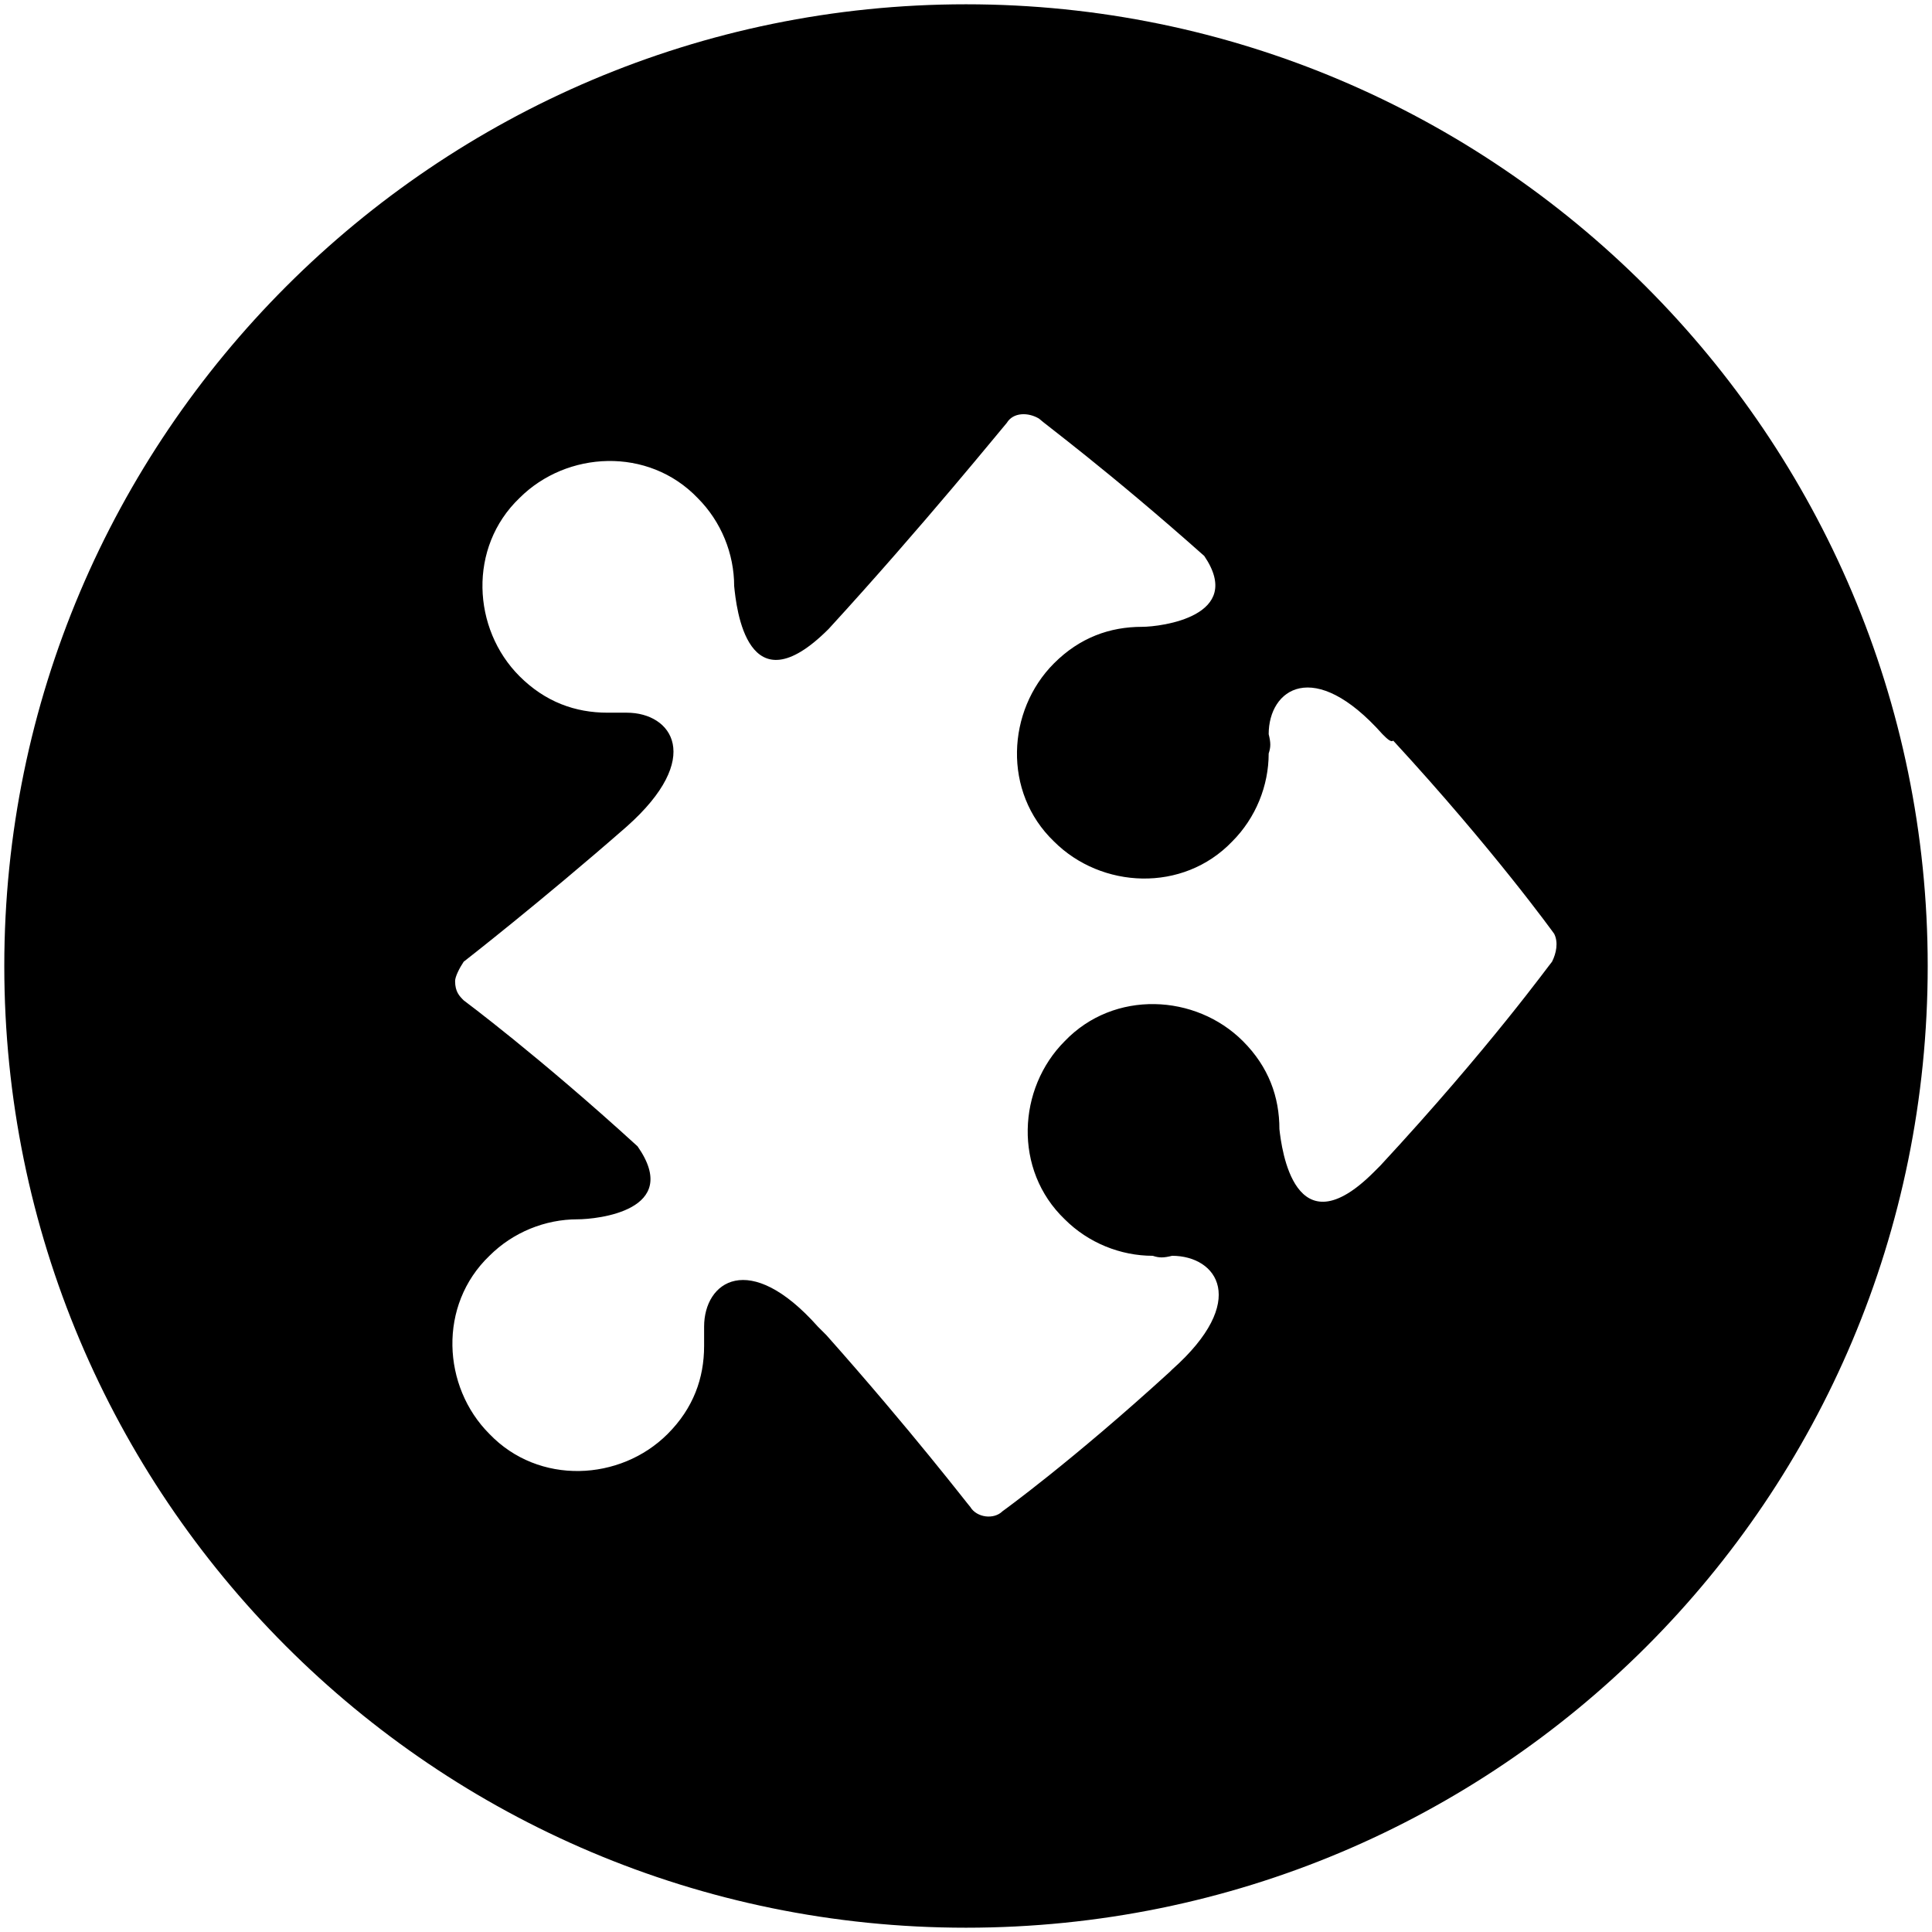 <svg style="enable-background:new 0 0 90 90" xmlns="http://www.w3.org/2000/svg" xml:space="preserve" height="90px" viewBox="0 0 90 90" width="90px" version="1.1" y="0px" x="0px" xmlns:xlink="http://www.w3.org/1999/xlink"><path class="st0" d="m45 0.2c-24.7 0-44.8 20.1-44.8 44.8s20 44.8 44.8 44.8 44.8-20 44.8-44.8c0-24.7-20.1-44.8-44.8-44.8zm27.3 44.6c-0.1 0.1-2.9 4-8 9.5l-0.3 0.3c-3.7 3.7-4.3-1.1-4.4-2 0-1.5-0.5-2.9-1.7-4.1-2.2-2.2-6-2.4-8.3 0-2.2 2.2-2.4 6 0 8.3 1.1 1.1 2.6 1.7 4.1 1.7 0.3 0.1 0.5 0.1 0.9 0 2.1 0 3.6 2.1 0 5.3l-0.1 0.1c-4.6 4.2-7.8 6.5-7.8 6.5-0.4 0.4-1.2 0.3-1.5-0.2-0.1-0.1-2.7-3.5-6.7-8l-0.4-0.4c-3.2-3.6-5.3-2.1-5.3 0v0.9c0 1.5-0.5 2.9-1.7 4.1-2.2 2.2-6 2.4-8.3 0-2.2-2.2-2.4-6 0-8.3 1.1-1.1 2.6-1.7 4.1-1.7 0.9 0 4.9-0.4 2.8-3.4-4.6-4.2-8.1-6.8-8.1-6.8-0.2-0.2-0.4-0.4-0.4-0.9 0-0.2 0.2-0.6 0.4-0.9 0 0 3.6-2.8 7.6-6.3 3.6-3.2 2.1-5.3 0-5.3h-0.9c-1.5 0-2.9-0.5-4.1-1.7-2.2-2.2-2.4-6 0-8.3 2.2-2.2 6-2.4 8.3 0 1.1 1.1 1.7 2.6 1.7 4.1 0.1 1 0.6 5.8 4.4 2 4.4-4.8 8.2-9.5 8.3-9.6 0.3-0.5 1-0.5 1.5-0.2 0.2 0.2 3.2 2.4 7.7 6.4 1.9 2.8-2 3.3-2.9 3.3-1.5 0-2.9 0.5-4.1 1.7-2.2 2.2-2.4 6 0 8.3 2.2 2.2 6 2.4 8.3 0 1.1-1.1 1.7-2.6 1.7-4.1 0.1-0.3 0.1-0.5 0-0.9 0-2.1 2.1-3.6 5.3 0 0.2 0.2 0.4 0.4 0.5 0.3 4.7 5.1 7.5 9 7.5 9 0.2 0.4 0.1 0.9-0.1 1.3z"/></svg>